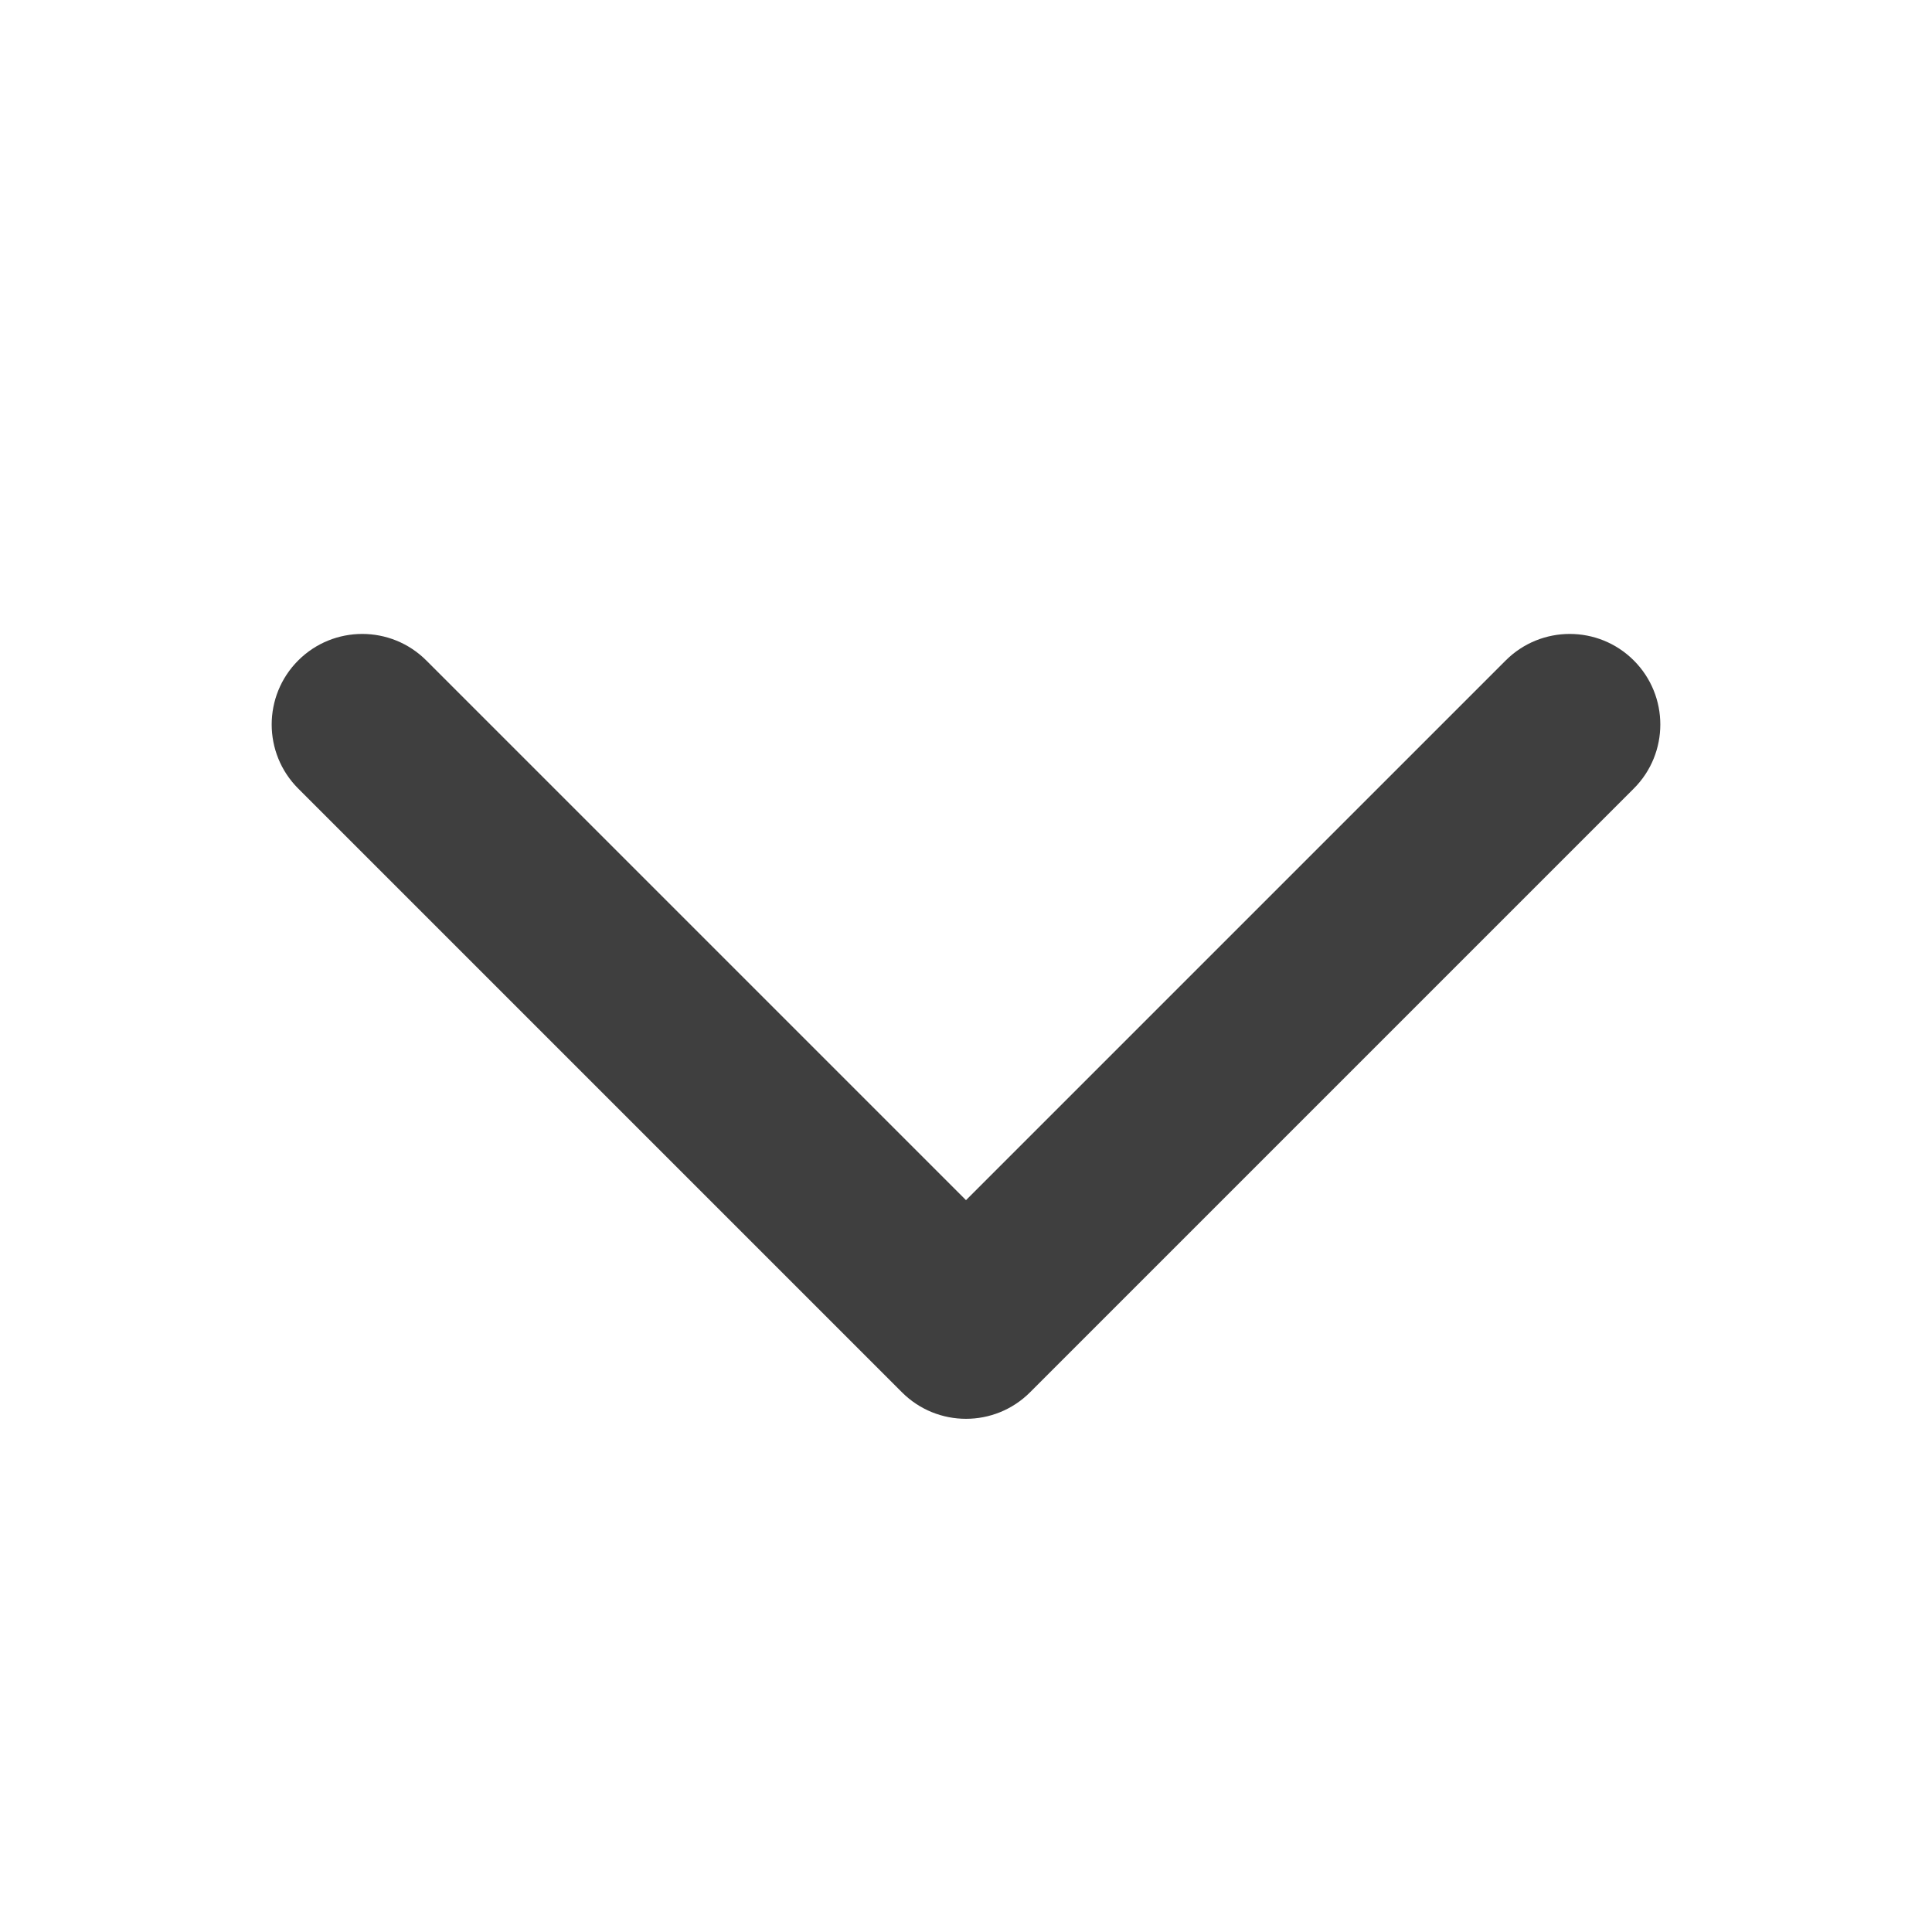 <svg width="20" height="20" viewBox="0 0 20 20" fill="none" xmlns="http://www.w3.org/2000/svg">
<path fill-rule="evenodd" clip-rule="evenodd" d="M3.087 6.837C3.453 6.471 4.047 6.471 4.413 6.837L10 12.424L15.587 6.837C15.953 6.471 16.547 6.471 16.913 6.837C17.279 7.203 17.279 7.797 16.913 8.163L10.663 14.413C10.297 14.779 9.703 14.779 9.337 14.413L3.087 8.163C2.721 7.797 2.721 7.203 3.087 6.837Z" fill="#3F3F3F"/>
</svg>

